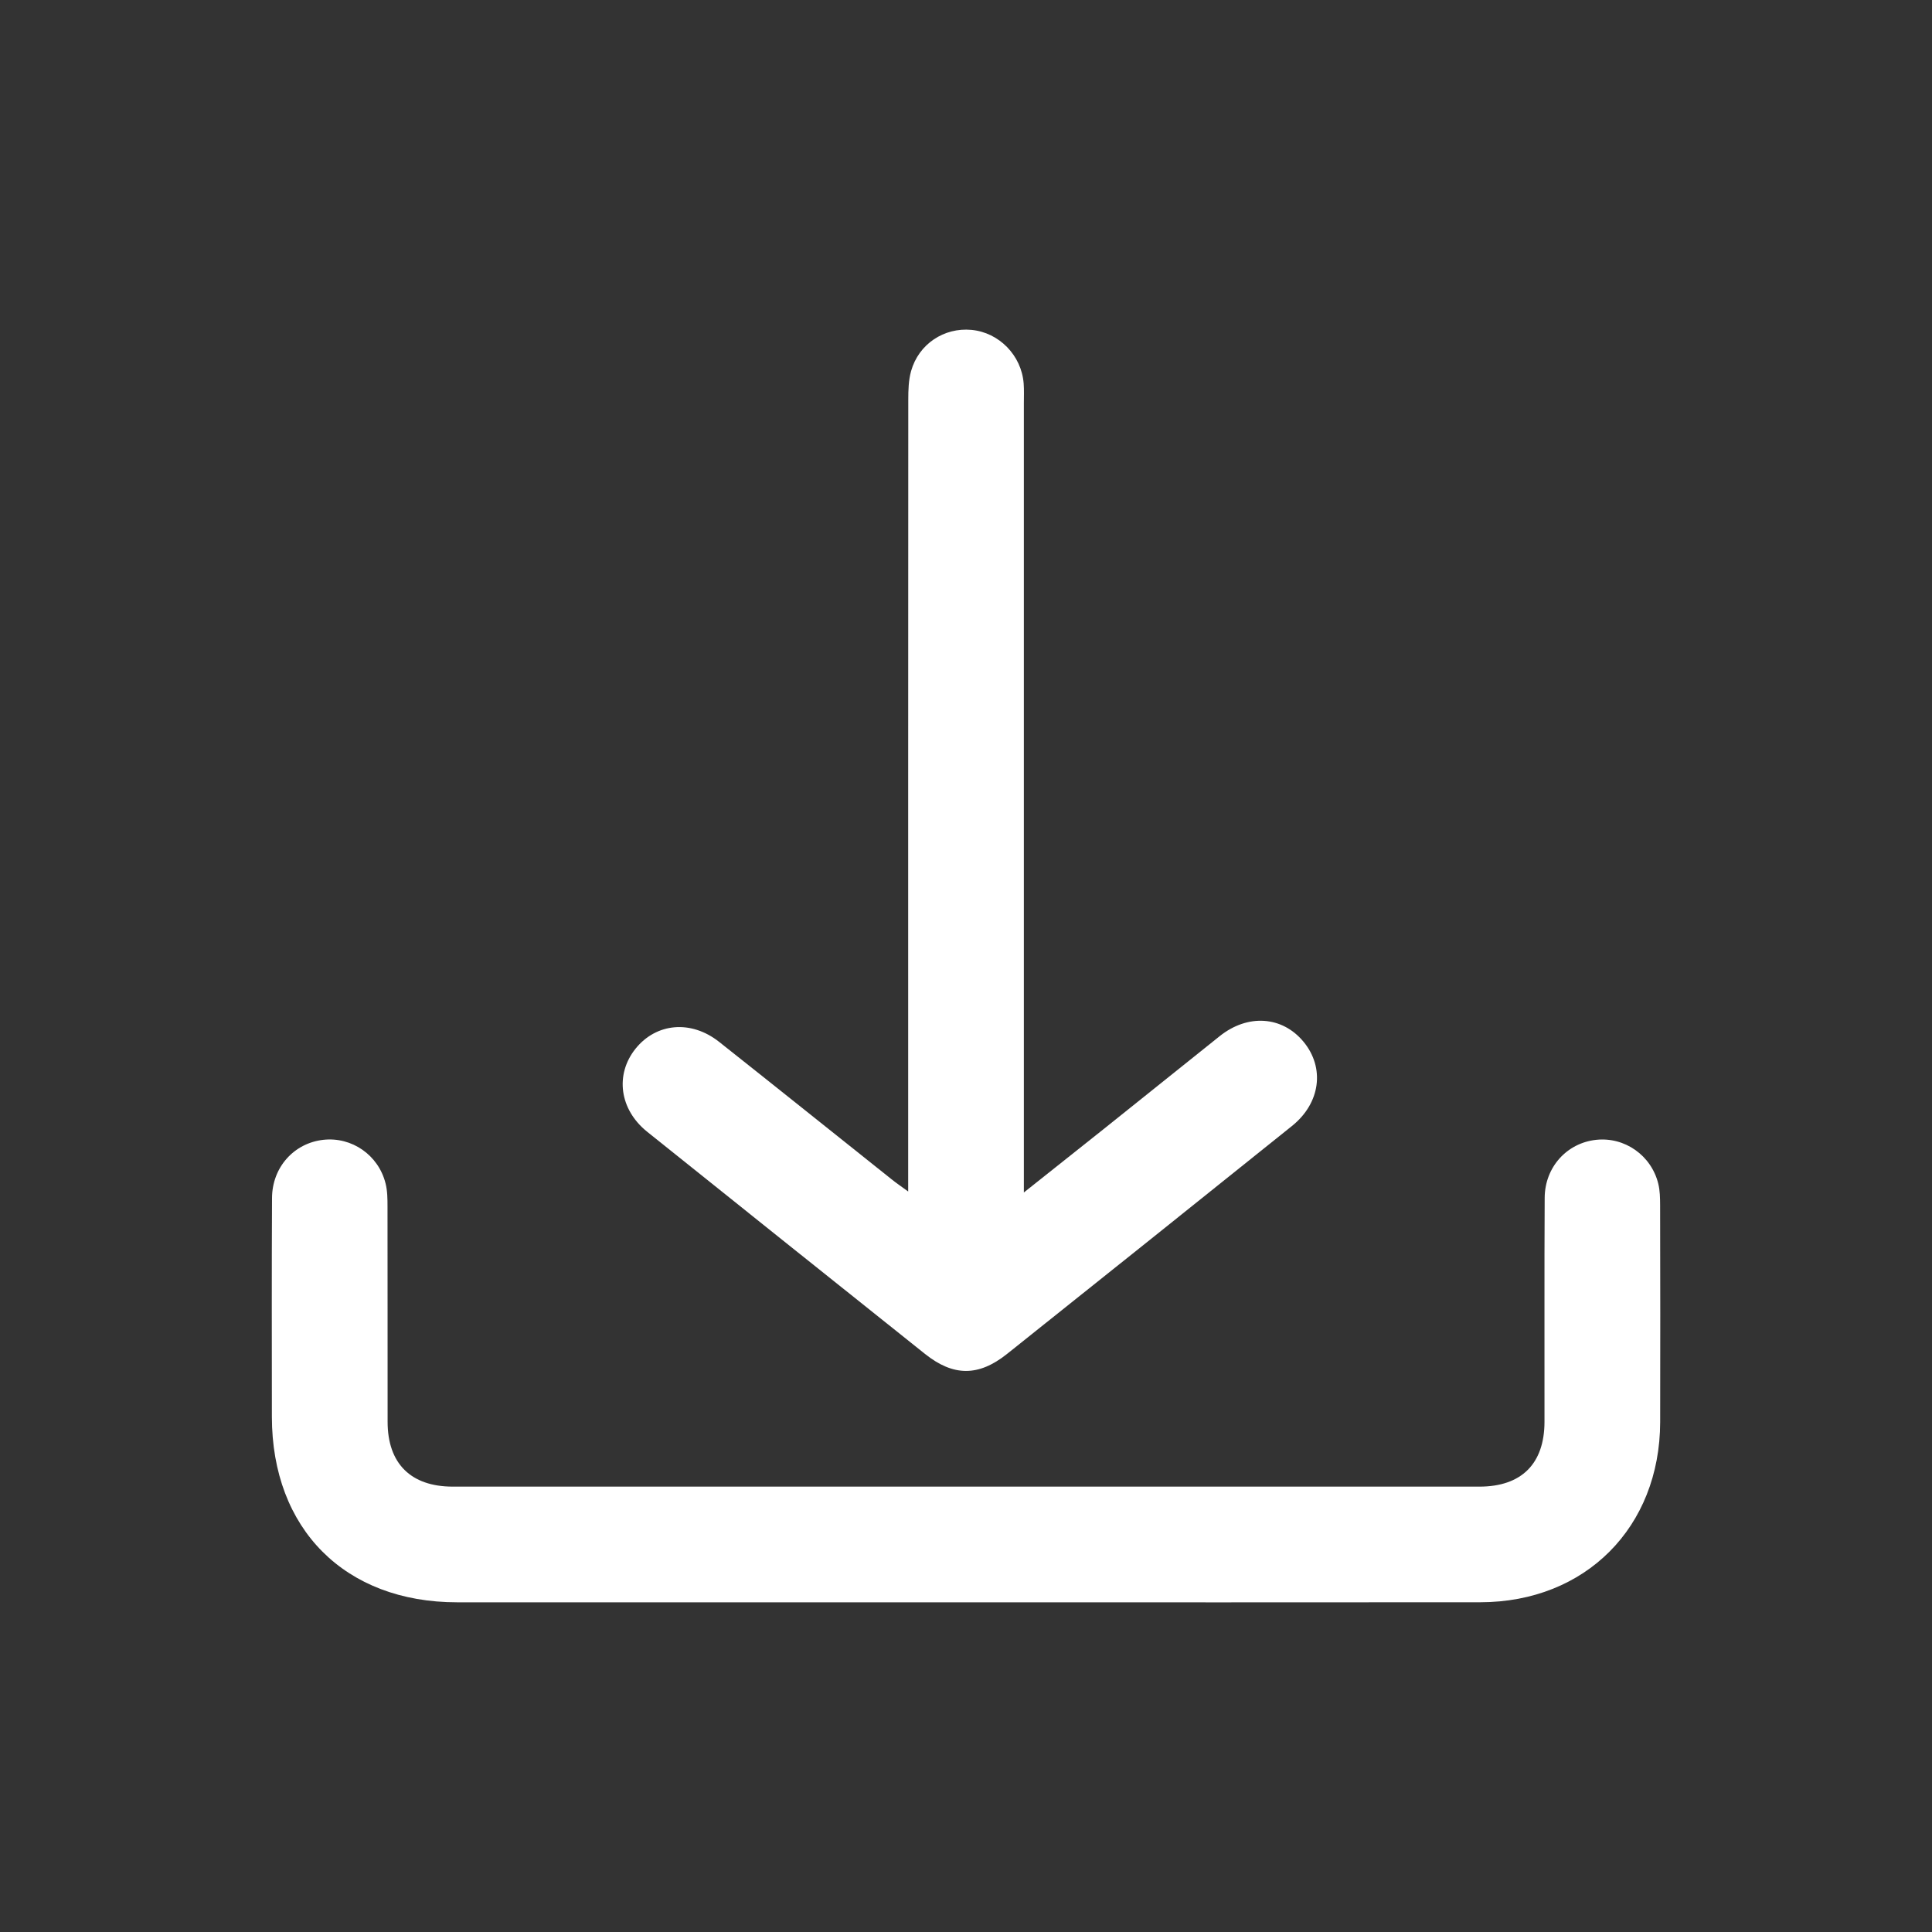 <?xml version="1.0" encoding="utf-8"?>
<!-- Generator: Adobe Illustrator 26.0.0, SVG Export Plug-In . SVG Version: 6.00 Build 0)  -->
<svg version="1.1" id="Capa_1" xmlns="http://www.w3.org/2000/svg" xmlns:xlink="http://www.w3.org/1999/xlink" x="0px" y="0px"
	 viewBox="0 0 400 400" style="enable-background:new 0 0 400 400;" xml:space="preserve">
<rect x="0" y="0" width="400" height="400" fill="#333333" stroke="none"/>
<style type="text/css">
	.st0{fill:#FFFFFF;}
</style>
<g>
	<path class="st0" d="M199.82,331.74c-35.06,0-70.11,0.01-105.17,0c-23.23,0-38.35-15.16-38.36-38.42
		c-0.01-15.1-0.05-30.19,0.03-45.29c0.03-6.38,4.56-11.36,10.6-12.04c5.9-0.67,11.44,3.14,12.91,9.04c0.39,1.54,0.4,3.21,0.4,4.82
		c0.03,14.85,0,29.69,0.02,44.54c0.01,8.62,4.81,13.39,13.47,13.4c70.86,0.01,141.72,0.01,212.58,0c8.7,0,13.45-4.73,13.47-13.4
		c0.03-15.47-0.05-30.94,0.04-46.41c0.04-6.36,4.61-11.34,10.65-11.99c5.9-0.64,11.42,3.2,12.87,9.09c0.35,1.43,0.37,2.96,0.38,4.45
		c0.03,14.97,0.05,29.94,0.01,44.91c-0.06,21.78-15.48,37.26-37.23,37.29C270.93,331.77,235.37,331.74,199.82,331.74z"/>
	<path class="st0" d="M188.03,246.69c0-2.06,0-3.5,0-4.94c0-53-0.01-106.01,0.02-159.01c0-1.97,0.05-4.03,0.58-5.91
		c1.57-5.6,6.82-9.07,12.51-8.53c5.72,0.54,10.36,5.29,10.8,11.11c0.1,1.36,0.04,2.74,0.04,4.11c0,52.75,0,105.51,0,158.26
		c0,1.44,0,2.88,0,5.11c5.96-4.74,11.3-8.96,16.61-13.2c7.99-6.38,15.95-12.79,23.94-19.17c5.82-4.65,12.94-4.16,17.34,1.15
		c4.46,5.38,3.54,12.71-2.39,17.46c-19.64,15.77-39.31,31.5-59,47.2c-5.89,4.69-11.1,4.66-16.95,0
		c-19.2-15.32-38.38-30.66-57.55-46.02c-5.73-4.6-6.69-11.84-2.39-17.2c4.3-5.34,11.5-5.99,17.3-1.4
		c11.93,9.44,23.79,18.96,35.69,28.44C185.52,244.91,186.51,245.58,188.03,246.69z"/>
</g>
</svg>
